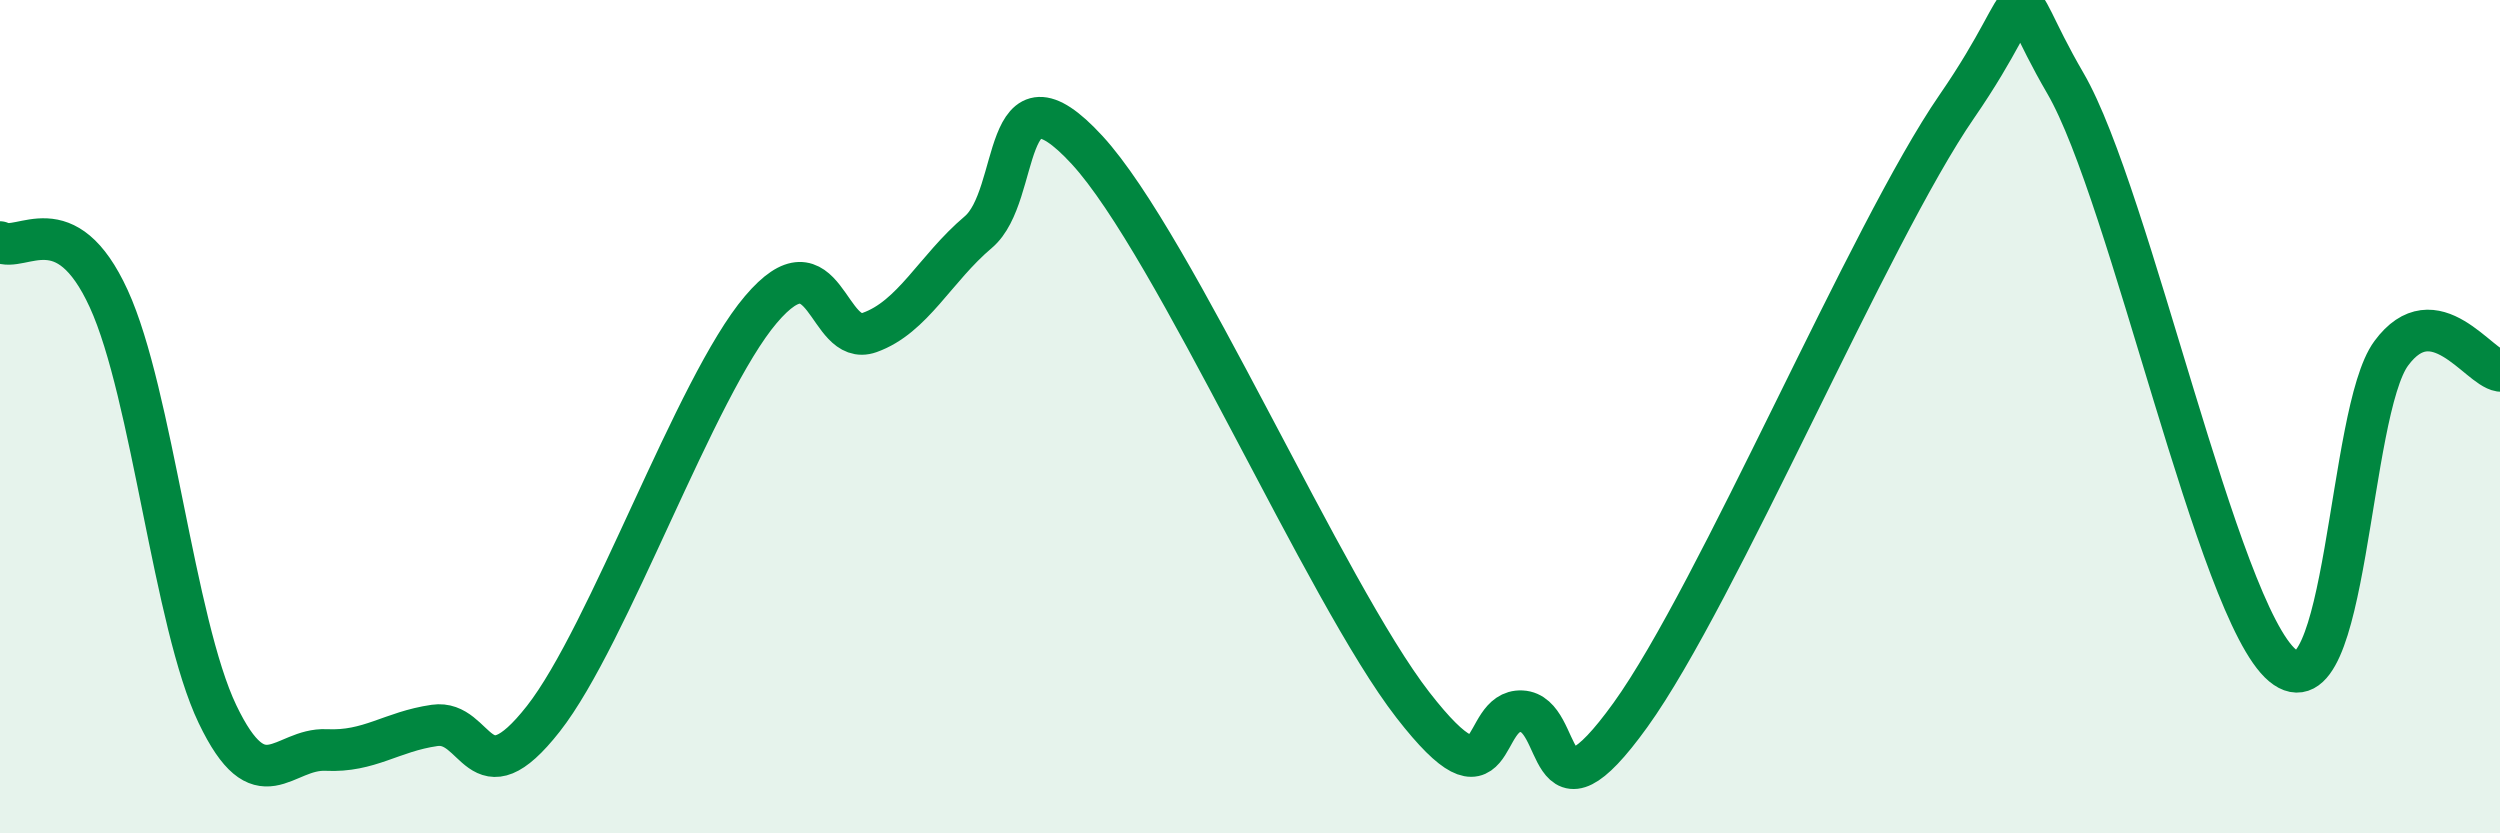 
    <svg width="60" height="20" viewBox="0 0 60 20" xmlns="http://www.w3.org/2000/svg">
      <path
        d="M 0,5.81 C 0.52,6.08 1.57,4.9 2.61,7.17 C 3.65,9.44 4.18,14.97 5.22,17.14 C 6.26,19.31 6.79,17.95 7.83,18 C 8.87,18.05 9.39,17.56 10.43,17.41 C 11.47,17.26 11.47,19.25 13.04,17.25 C 14.61,15.25 16.69,9.28 18.26,7.43 C 19.83,5.58 19.83,8.35 20.87,7.98 C 21.91,7.61 22.44,6.45 23.48,5.57 C 24.52,4.69 24,1.33 26.09,3.6 C 28.18,5.87 31.82,14.23 33.91,16.92 C 36,19.61 35.48,17.02 36.52,17.07 C 37.56,17.12 37.04,20.06 39.13,17.16 C 41.22,14.26 44.87,5.59 46.96,2.56 C 49.05,-0.47 48.01,-0.68 49.57,2 C 51.13,4.68 53.22,14.67 54.78,15.97 C 56.34,17.27 56.35,9.89 57.39,8.48 C 58.43,7.07 59.48,8.82 60,8.9L60 20L0 20Z"
        fill="#008740"
        opacity="0.1"
        stroke-linecap="round"
        stroke-linejoin="round"
      />
      <path
        d="M 0,5.81 C 0.52,6.08 1.57,4.9 2.61,7.17 C 3.65,9.44 4.18,14.97 5.22,17.14 C 6.26,19.31 6.79,17.95 7.83,18 C 8.87,18.05 9.39,17.56 10.43,17.41 C 11.47,17.26 11.47,19.25 13.04,17.25 C 14.61,15.25 16.69,9.28 18.26,7.43 C 19.83,5.58 19.83,8.35 20.87,7.98 C 21.91,7.61 22.44,6.45 23.48,5.57 C 24.52,4.69 24,1.33 26.09,3.6 C 28.18,5.87 31.82,14.23 33.91,16.92 C 36,19.61 35.48,17.02 36.52,17.07 C 37.56,17.12 37.04,20.06 39.13,17.16 C 41.22,14.26 44.87,5.59 46.96,2.56 C 49.05,-0.47 48.01,-0.68 49.57,2 C 51.13,4.68 53.22,14.67 54.78,15.97 C 56.34,17.27 56.35,9.89 57.39,8.48 C 58.43,7.07 59.48,8.82 60,8.9"
        stroke="#008740"
        stroke-width="1"
        fill="none"
        stroke-linecap="round"
        stroke-linejoin="round"
      />
    </svg>
  